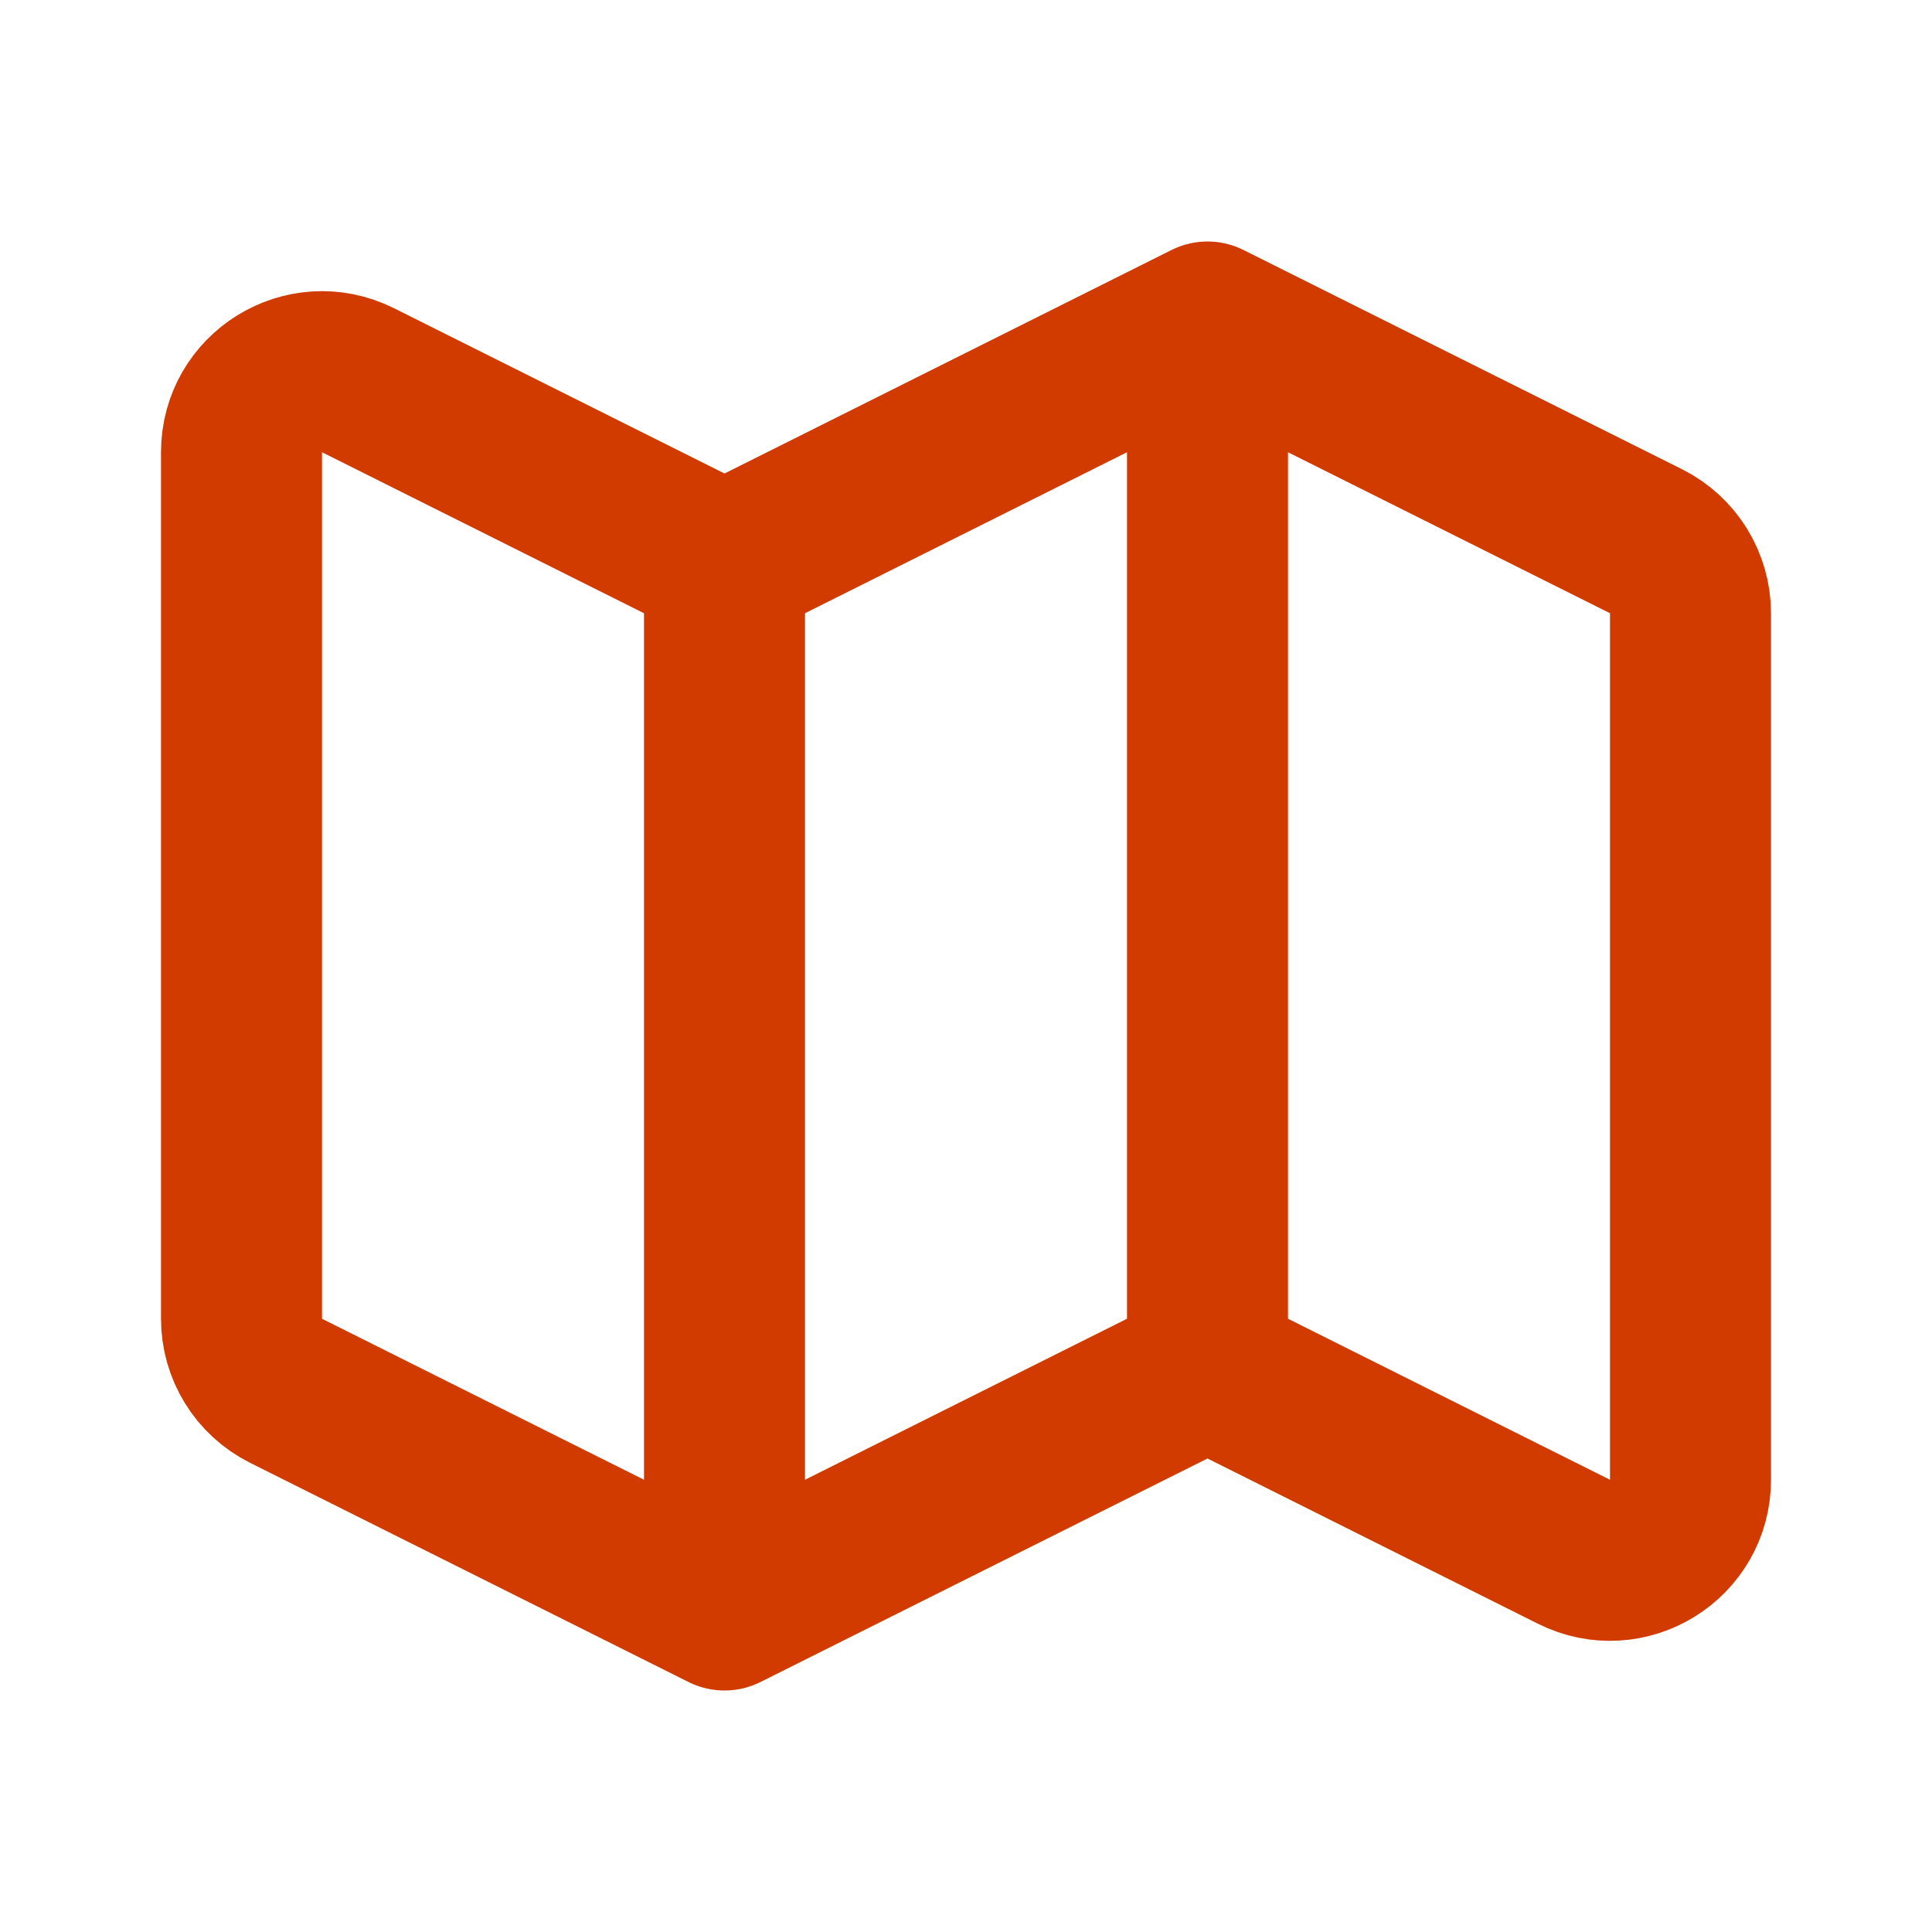 <svg width="36" height="36" viewBox="0 0 36 36" fill="none" xmlns="http://www.w3.org/2000/svg">
<path d="M13.5 30L5.329 25.915C4.821 25.66 4.5 25.141 4.5 24.573V8.427C4.5 7.312 5.673 6.587 6.671 7.085L13.5 10.5M13.5 30L22.5 25.5M13.5 30V10.5M22.5 25.5L29.329 28.915C30.326 29.413 31.5 28.688 31.5 27.573V11.427C31.5 10.859 31.179 10.339 30.671 10.085L22.5 6M22.5 25.5V6M22.5 6L13.5 10.5" stroke="#D13B00" stroke-width="3" stroke-linecap="round" stroke-linejoin="round"/>
</svg>
